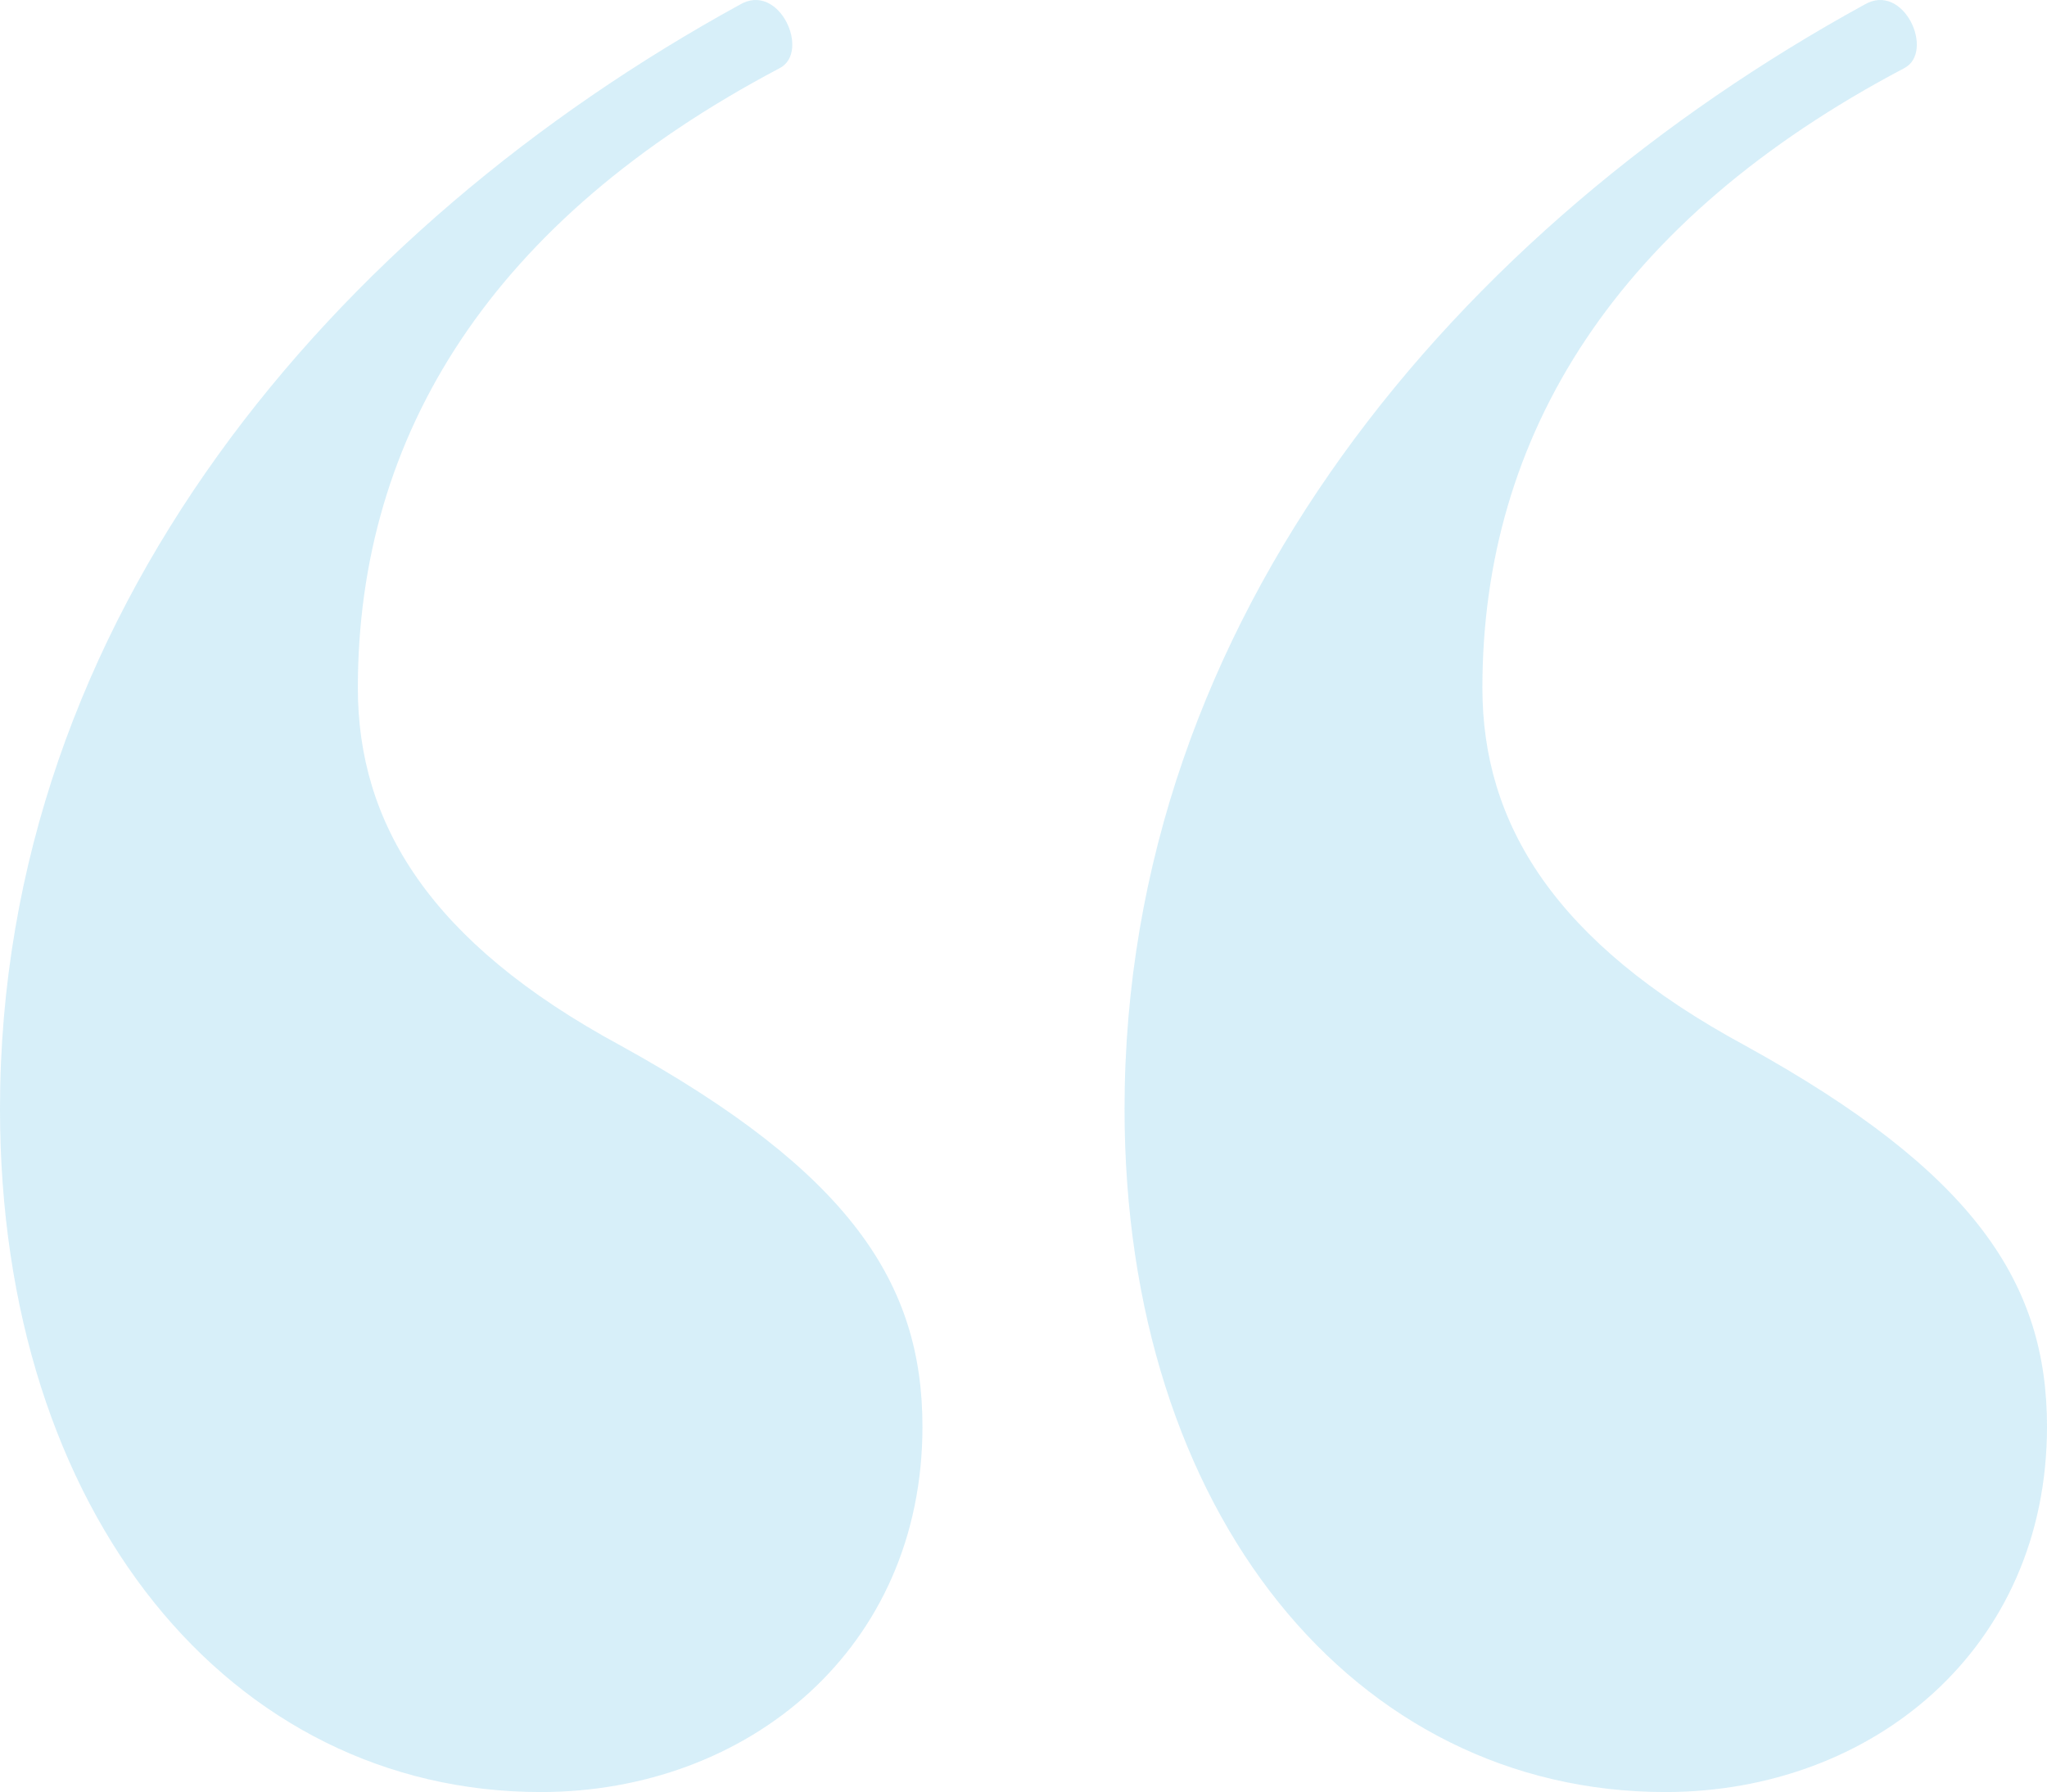 <svg width="201" height="176" viewBox="0 0 201 176" fill="none" xmlns="http://www.w3.org/2000/svg">
<path d="M90.578 140.115C90.578 161.958 73.4 176 53.098 176C22.645 176 0 148.696 0 108.91C0 60.542 32.796 22.317 72.619 0.473C76.523 -1.867 79.646 5.154 76.523 6.714C48.413 21.536 35.138 42.6 35.138 67.563C35.138 80.825 42.166 92.527 60.906 102.669C83.551 115.151 90.578 126.072 90.578 140.115ZM201 140.115C201 161.958 183.821 176 163.519 176C133.066 176 110.422 148.696 110.422 108.91C110.422 60.542 143.217 22.317 183.041 0.473C186.945 -1.867 190.068 5.154 186.945 6.714C158.834 21.536 145.56 42.6 145.56 67.563C145.56 80.825 152.588 92.527 171.328 102.669C193.972 115.151 201 126.072 201 140.115Z" fill="#8DD1EE" fill-opacity="0.35"/>
</svg>
